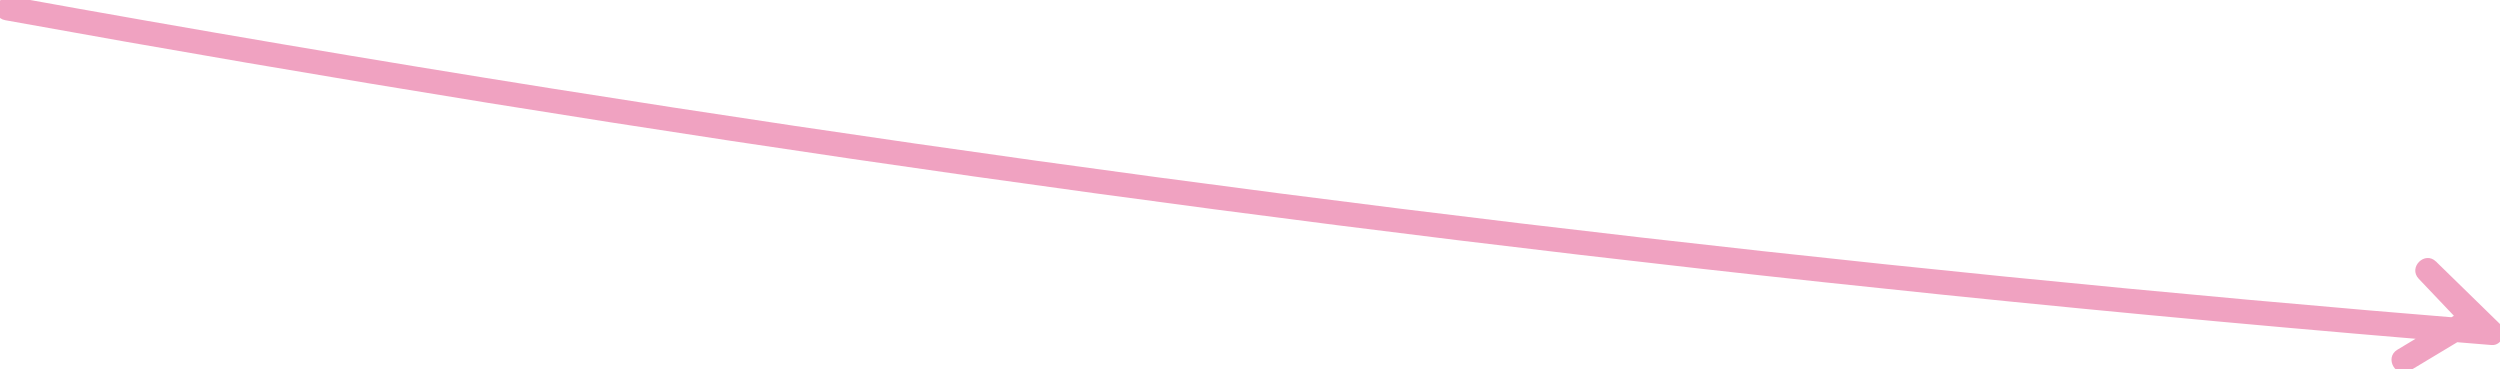 <?xml version="1.0" encoding="UTF-8"?> <svg xmlns="http://www.w3.org/2000/svg" id="OBJECTS" viewBox="0 0 726.01 107.17"><defs><style> .cls-1 { fill: #f0a2c1; } </style></defs><path class="cls-1" d="M1.53,5.87C94.92,22.78,188.64,37.91,282.62,51.21c93.82,13.28,187.89,24.77,282.15,34.44,52.87,5.42,105.81,10.27,158.78,14.55,3.12,.25,4.59-4.01,2.51-6.05-6.21-6.06-12.42-12.13-18.63-18.19-3.27-3.19-8.16,1.7-5.01,5.01,4.44,4.67,8.88,9.33,13.31,14l.72-5.57c-6.75,4.06-13.5,8.11-20.26,12.17-3.9,2.35-.35,8.48,3.58,6.12,6.75-4.06,13.5-8.11,20.26-12.17,1.99-1.2,2.3-3.9,.72-5.57-4.44-4.67-8.88-9.33-13.31-14l-5.01,5.01c6.21,6.06,12.42,12.13,18.63,18.19l2.51-6.05c-94.13-7.61-188.12-17.01-281.89-28.22-93.93-11.23-187.64-24.28-281.06-39.12C108.11,17.42,55.71,8.51,3.41-.96-1.05-1.77-2.96,5.06,1.53,5.87h0Z"></path></svg> 